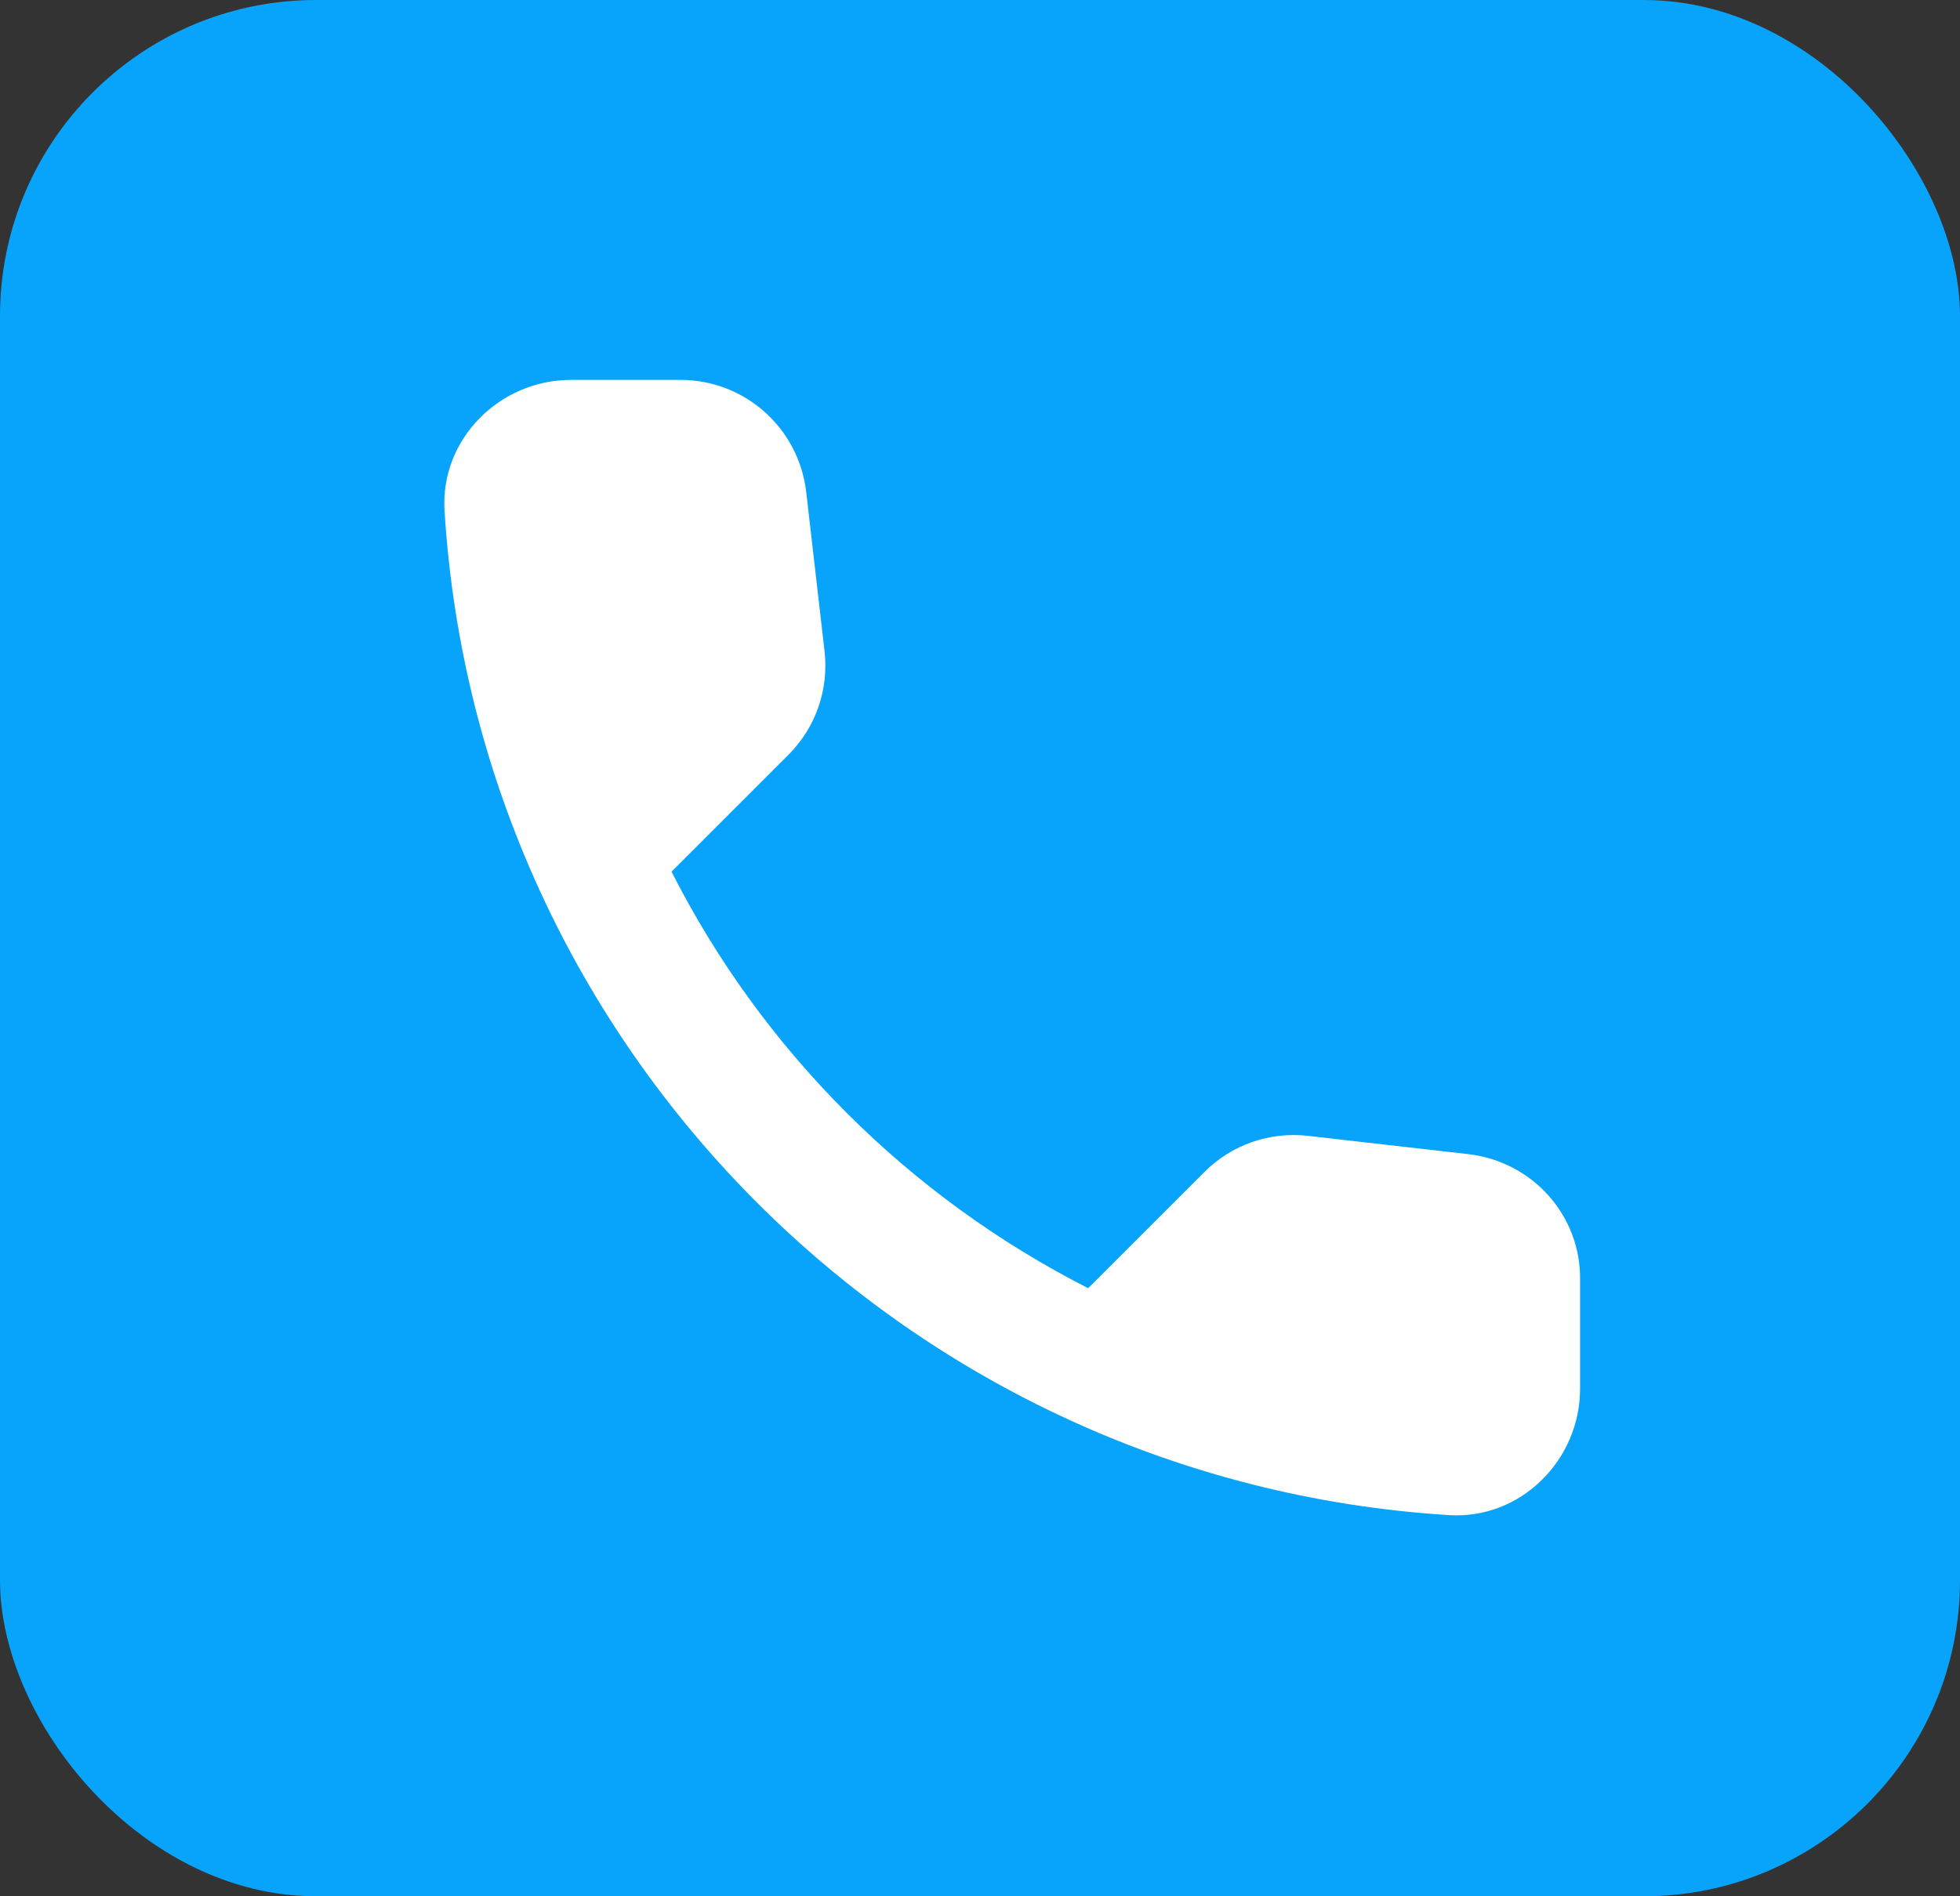 <svg width="31" height="30" viewBox="0 0 31 30" fill="none" xmlns="http://www.w3.org/2000/svg">
<rect x="0" y="0" width="31" height="30" fill="#333333" stroke="none"/>
<rect width="31" height="30" rx="5" fill="#08A3FB"/>
<path d="M23.231 18.26L20.691 17.97C20.081 17.9 19.481 18.11 19.051 18.54L17.211 20.38C14.381 18.94 12.061 16.63 10.621 13.79L12.471 11.94C12.901 11.51 13.111 10.91 13.041 10.3L12.751 7.78C12.631 6.77 11.781 6.01 10.761 6.01H9.031C7.901 6.01 6.961 6.95 7.031 8.08C7.561 16.62 14.391 23.44 22.921 23.97C24.051 24.04 24.991 23.1 24.991 21.97V20.24C25.001 19.23 24.241 18.38 23.231 18.26Z" fill="white"/>
</svg>

